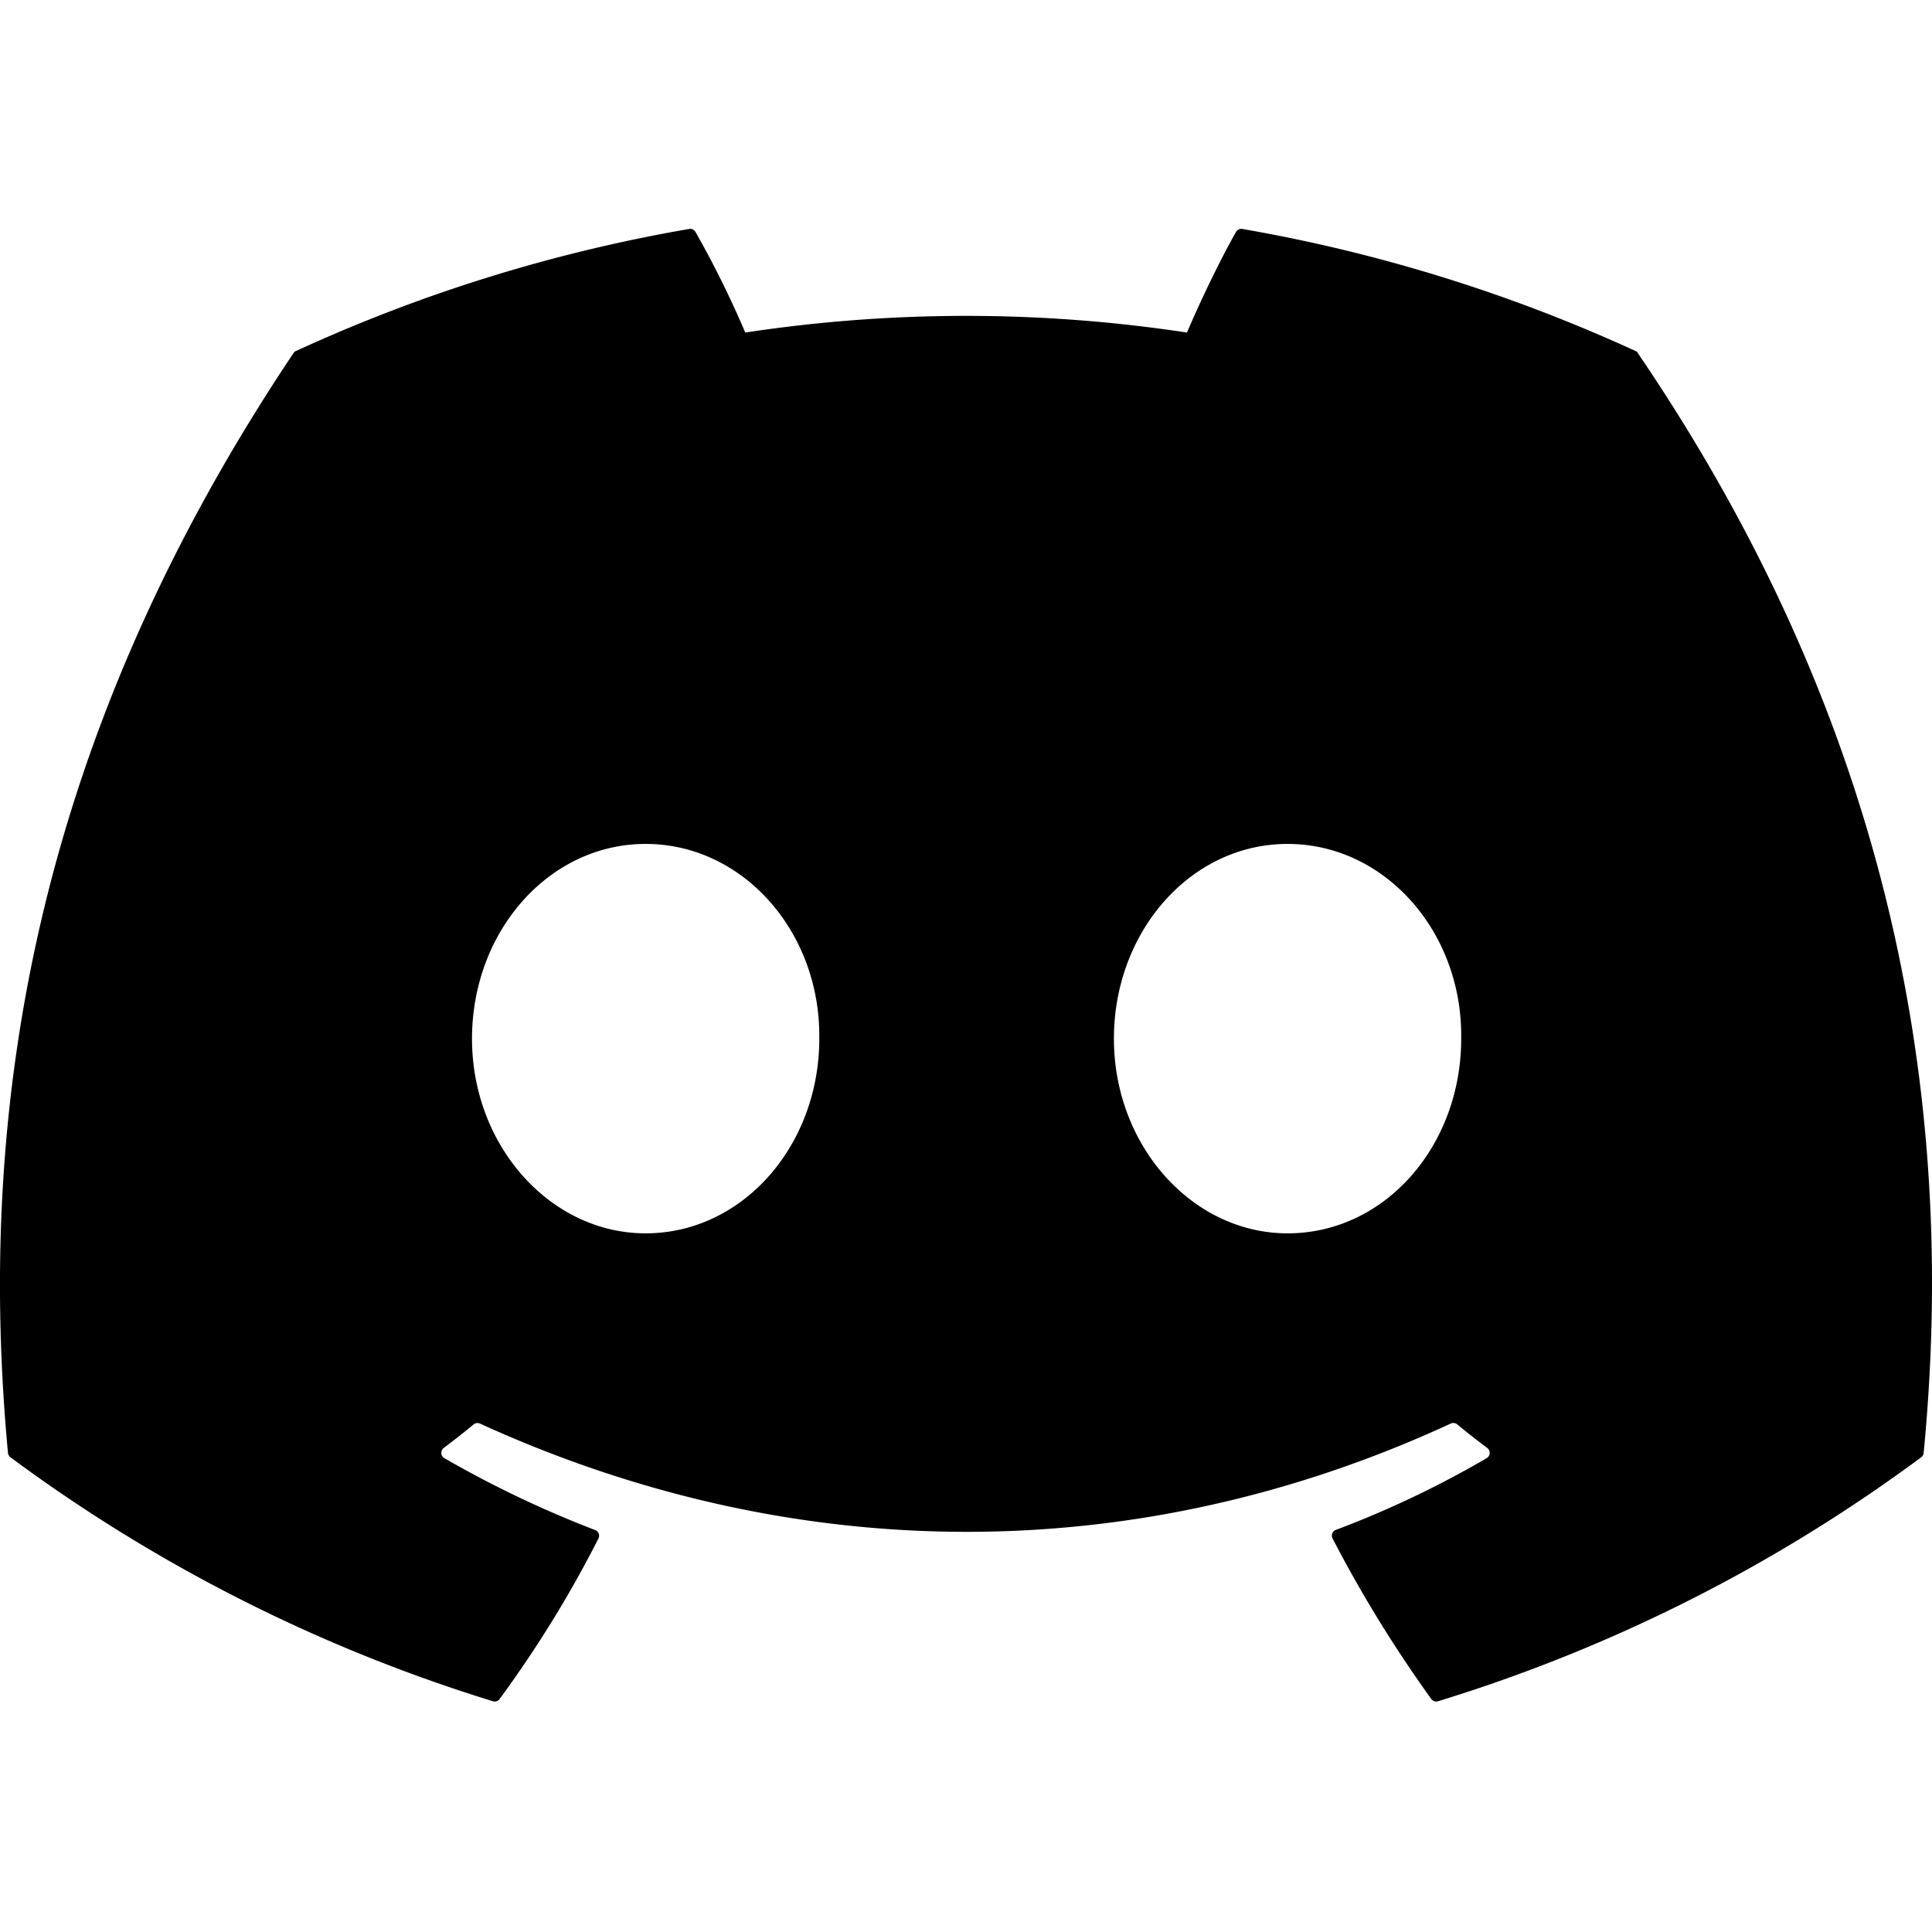 <svg xmlns="http://www.w3.org/2000/svg" viewBox="0 0 16 16">
    <path fill="currentColor"
        d="M13.545 2.907a13.227 13.227 0 0 0-3.257-1.011a.05 .05 0 0 0-.052 .025c-.141 .25-.297 .577-.406 .833a12.19 12.19 0 0 0-3.658 0a8.258 8.258 0 0 0-.412-.833a.051 .051 0 0 0-.052 -.025c-1.125 .194-2.22 .534-3.257 1.011a.041 .041 0 0 0-.021 .018C.356 6.024-.213 9.047.066 12.032c.001 .014.01 .028.021 .037a13.276 13.276 0 0 0 3.995 2.02a.05 .05 0 0 0 .056 -.019c.308 -.42.582 -.863.818 -1.329a.05 .05 0 0 0-.01 -.059a.051 .051 0 0 0-.018 -.011a8.875 8.875 0 0 1-1.248 -.595a.05 .05 0 0 1-.02 -.066a.051 .051 0 0 1 .015 -.019c.084 -.063.168 -.129.248 -.195a.05 .05 0 0 1 .051 -.007c2.619 1.196 5.454 1.196 8.041 0a.052 .052 0 0 1 .053 .007c.08 .066.164 .132.248 .195a.051 .051 0 0 1-.004 .085a8.254 8.254 0 0 1-1.249 .594a.05 .05 0 0 0-.03 .03a.052 .052 0 0 0 .003 .041c.24 .465.515 .909.817 1.329a.05 .05 0 0 0 .056 .019a13.235 13.235 0 0 0 4.001 -2.02a.049 .049 0 0 0 .021 -.037c.334 -3.451-.559 -6.449-2.366 -9.106a.034 .034 0 0 0-.02 -.019Zm-8.198 7.307c-.789 0-1.438 -.724-1.438 -1.612c0 -.889.637 -1.613 1.438 -1.613c.807 0 1.45 .73 1.438 1.613c0 .888-.637 1.612-1.438 1.612Zm5.316 0c-.788 0-1.438 -.724-1.438 -1.612c0 -.889.637 -1.613 1.438 -1.613c.807 0 1.451 .73 1.438 1.613c0 .888-.631 1.612-1.438 1.612Z">
    </path>
</svg>
